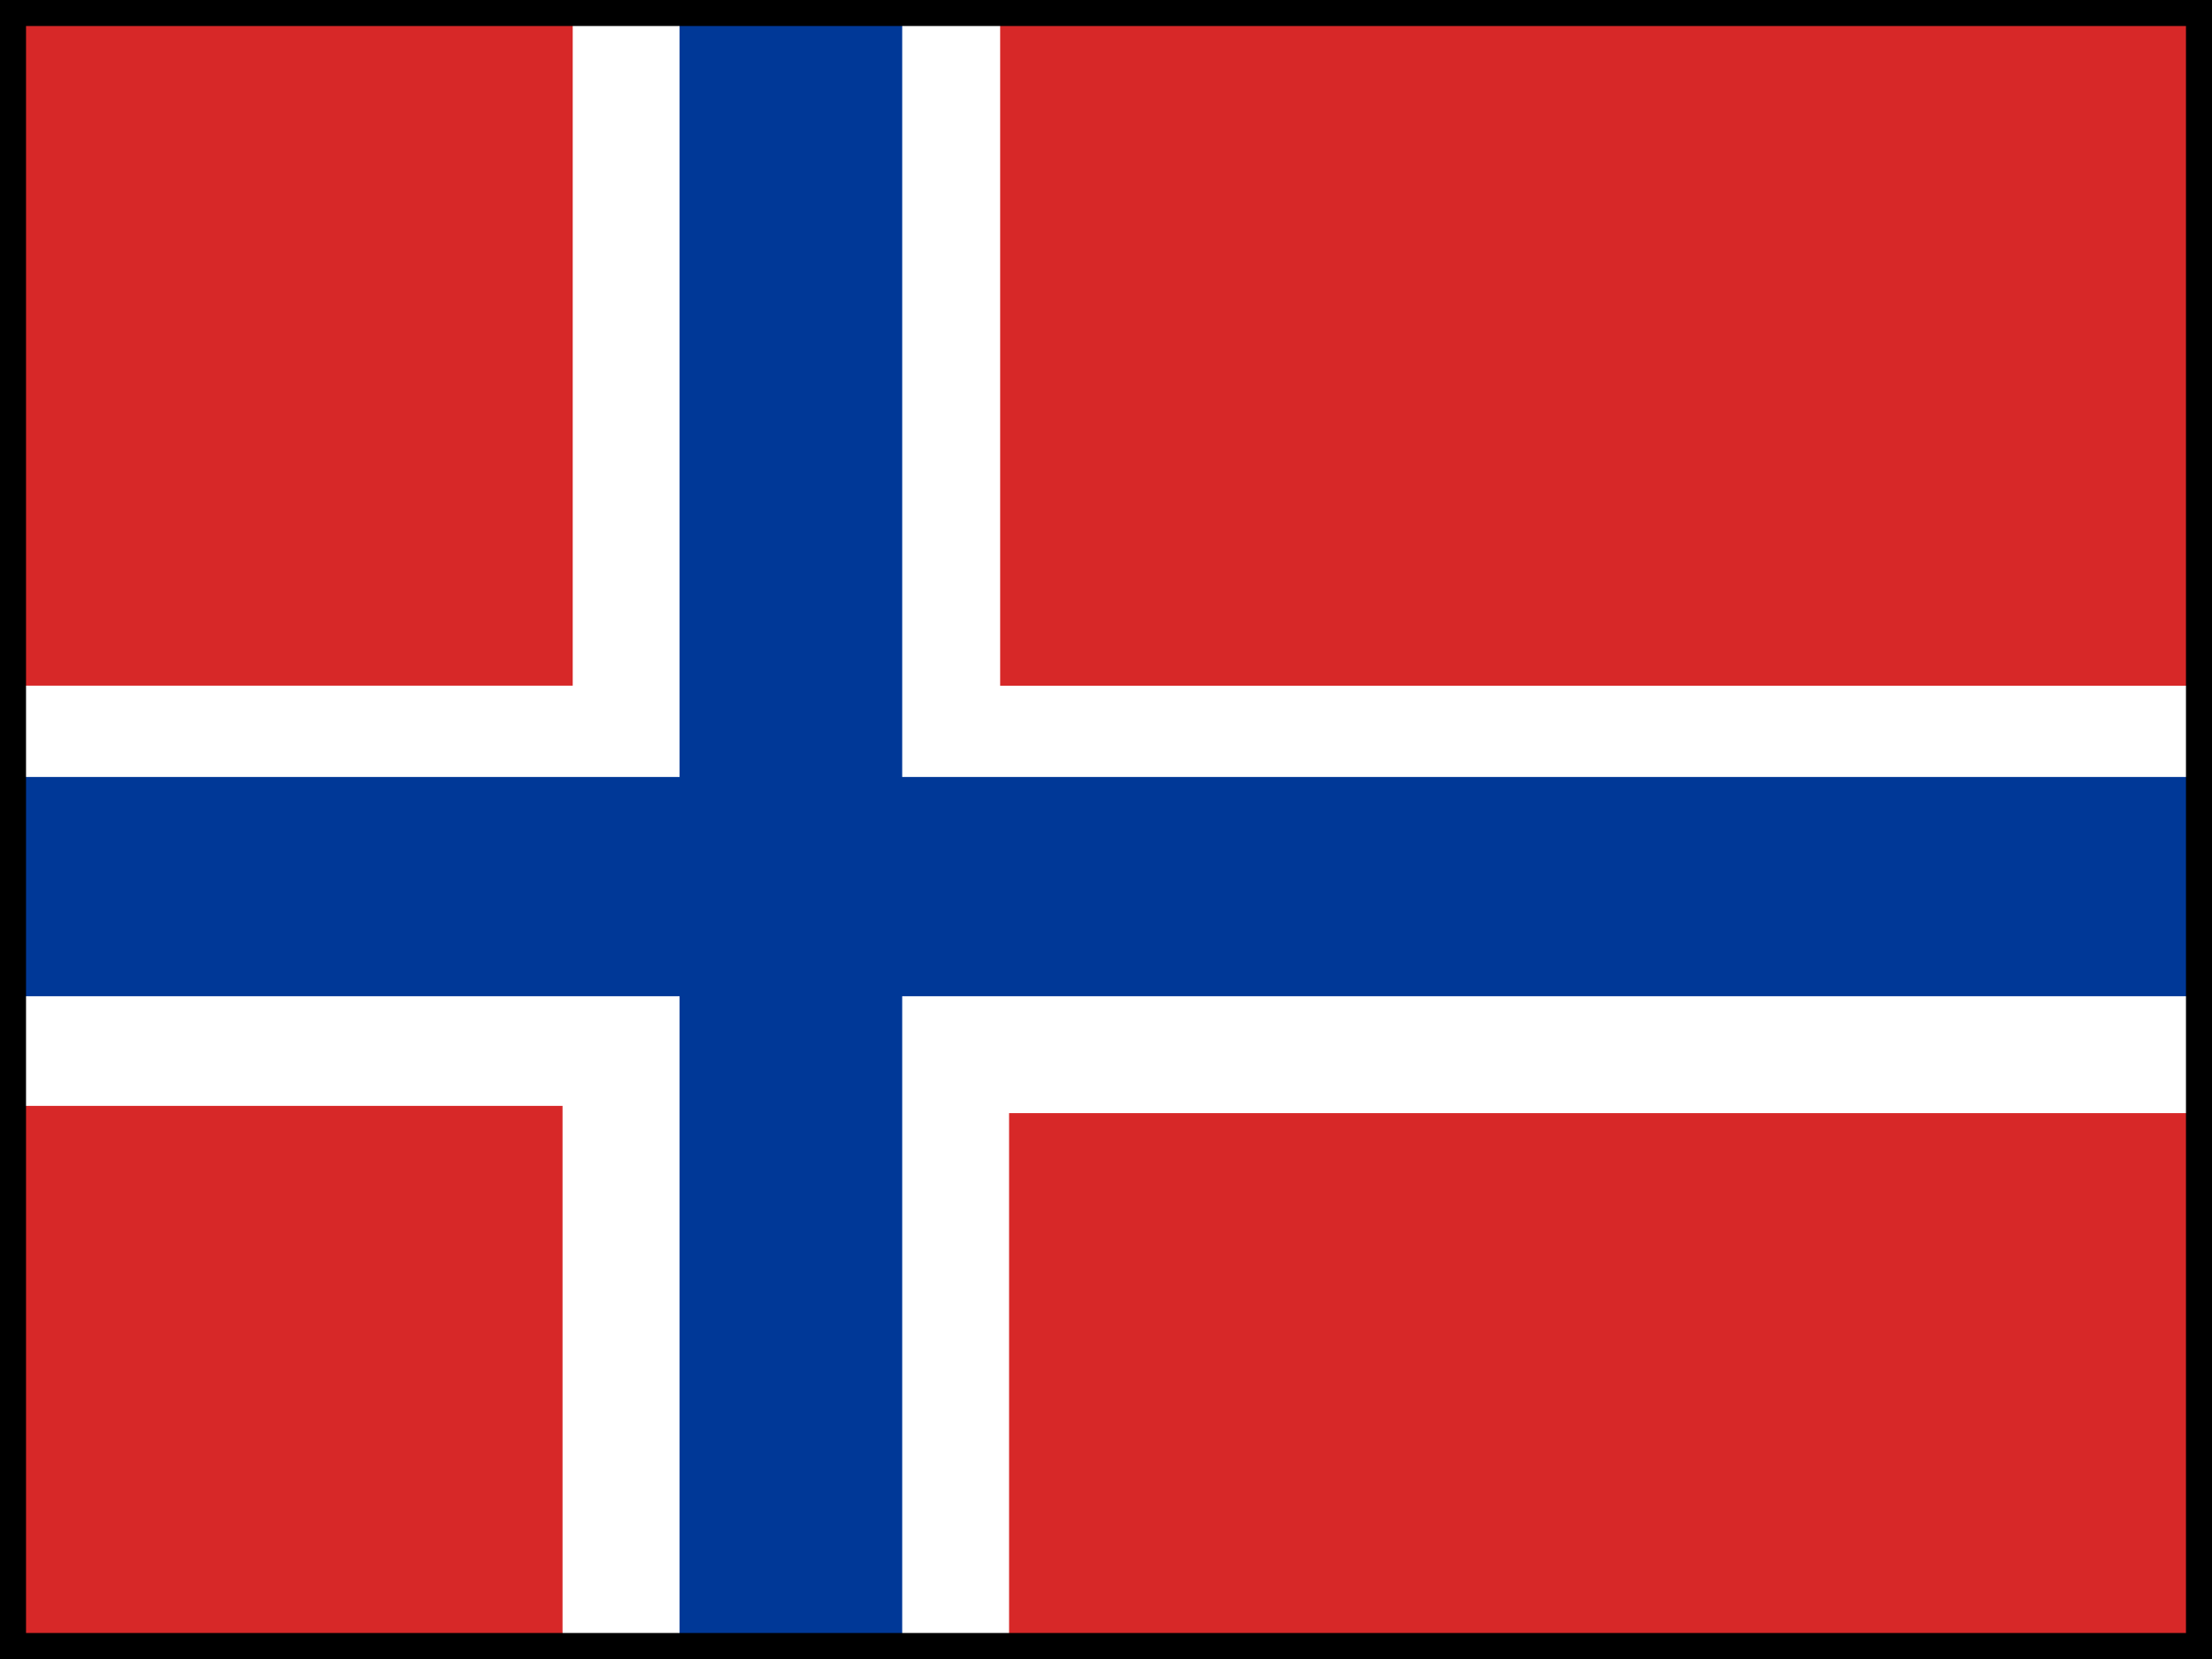 <?xml version="1.0" encoding="UTF-8" standalone="no"?>
<svg
   xmlns:osb="http://www.openswatchbook.org/uri/2009/osb"
   xmlns:dc="http://purl.org/dc/elements/1.1/"
   xmlns:cc="http://creativecommons.org/ns#"
   xmlns:rdf="http://www.w3.org/1999/02/22-rdf-syntax-ns#"
   xmlns:svg="http://www.w3.org/2000/svg"
   xmlns="http://www.w3.org/2000/svg"
   version="1.1"
   id="imgView"
   x="0px"
   y="0px"
   viewBox="0 0 32.645 24.484"
   xml:space="preserve"
   width="300"
   height="225"><rect x="0" y="0" width="32.645" height="24.484" fill="#808080" stroke="none"/><defs
     id="defs13"><linearGradient
       osb:paint="gradient"
       id="linearGradient4166"><stop
         id="stop4168"
         offset="0"
         style="stop-color:#000000;stop-opacity:1;" /><stop
         id="stop4170"
         offset="1"
         style="stop-color:#000000;stop-opacity:0;" /></linearGradient><clipPath
       id="a"><path
         id="path1308"
         d="m -85.333,0 682.67,0 0,512 -682.67,0 z"
         style="fill-opacity:0.67" /></clipPath><clipPath
       id="a-7"><path
         id="path7"
         d="m 0,0 640,0 0,480 -640,0 z"
         style="fill-opacity:0.67" /></clipPath></defs><g
     transform="matrix(0.051,0,0,0.051,0,1.8271812e-7)"
     style="fill-rule:evenodd;stroke-width:1pt"
     id="hw3web_lang_no"
     clip-path="url(#a-7)"><path
       style="fill:#ffffff"
       id="path11"
       d="m -28,0 699.74,0 0,512 -699.74,0 z" /><path
       style="fill:#d72828"
       id="path13"
       d="m -52.992,-77.837 218.72,0 0,276.26 -218.72,0 z m 342.412,77.265 380.91,0 0,199 -380.91,0 z m -316.965,320.582 190.33,0 0,190.33 -190.33,0 z m 319.545,2.11 378.34,0 0,188.21 -378.34,0 z" /><path
       style="fill:#003897"
       id="path15"
       d="m 196.65,-25.447 64.425,0 0,535.78 -64.425,0 z" /><path
       style="fill:#003897"
       id="path17"
       d="m -27.545,224.84 697.88,0 0,63.444 -697.88,0 z" /></g><rect
     transform="scale(1,-1)"
     y="-24.372"
     x="0.112"
     height="24.26"
     width="32.421"
     id="hw3web_lang_frame"
     style="color:#000000;clip-rule:nonzero;display:inline;overflow:visible;visibility:visible;opacity:1;isolation:auto;mix-blend-mode:normal;color-interpolation:sRGB;color-interpolation-filters:linearRGB;solid-color:#000000;solid-opacity:1;fill-opacity:1;fill-rule:evenodd;stroke:#000000;stroke-width:0.544;stroke-linecap:round;stroke-linejoin:bevel;stroke-miterlimit:4;stroke-dasharray:none;stroke-dashoffset:0;stroke-opacity:1;color-rendering:auto;image-rendering:auto;shape-rendering:auto;text-rendering:auto;enable-background:accumulate;fill:none" /></svg>